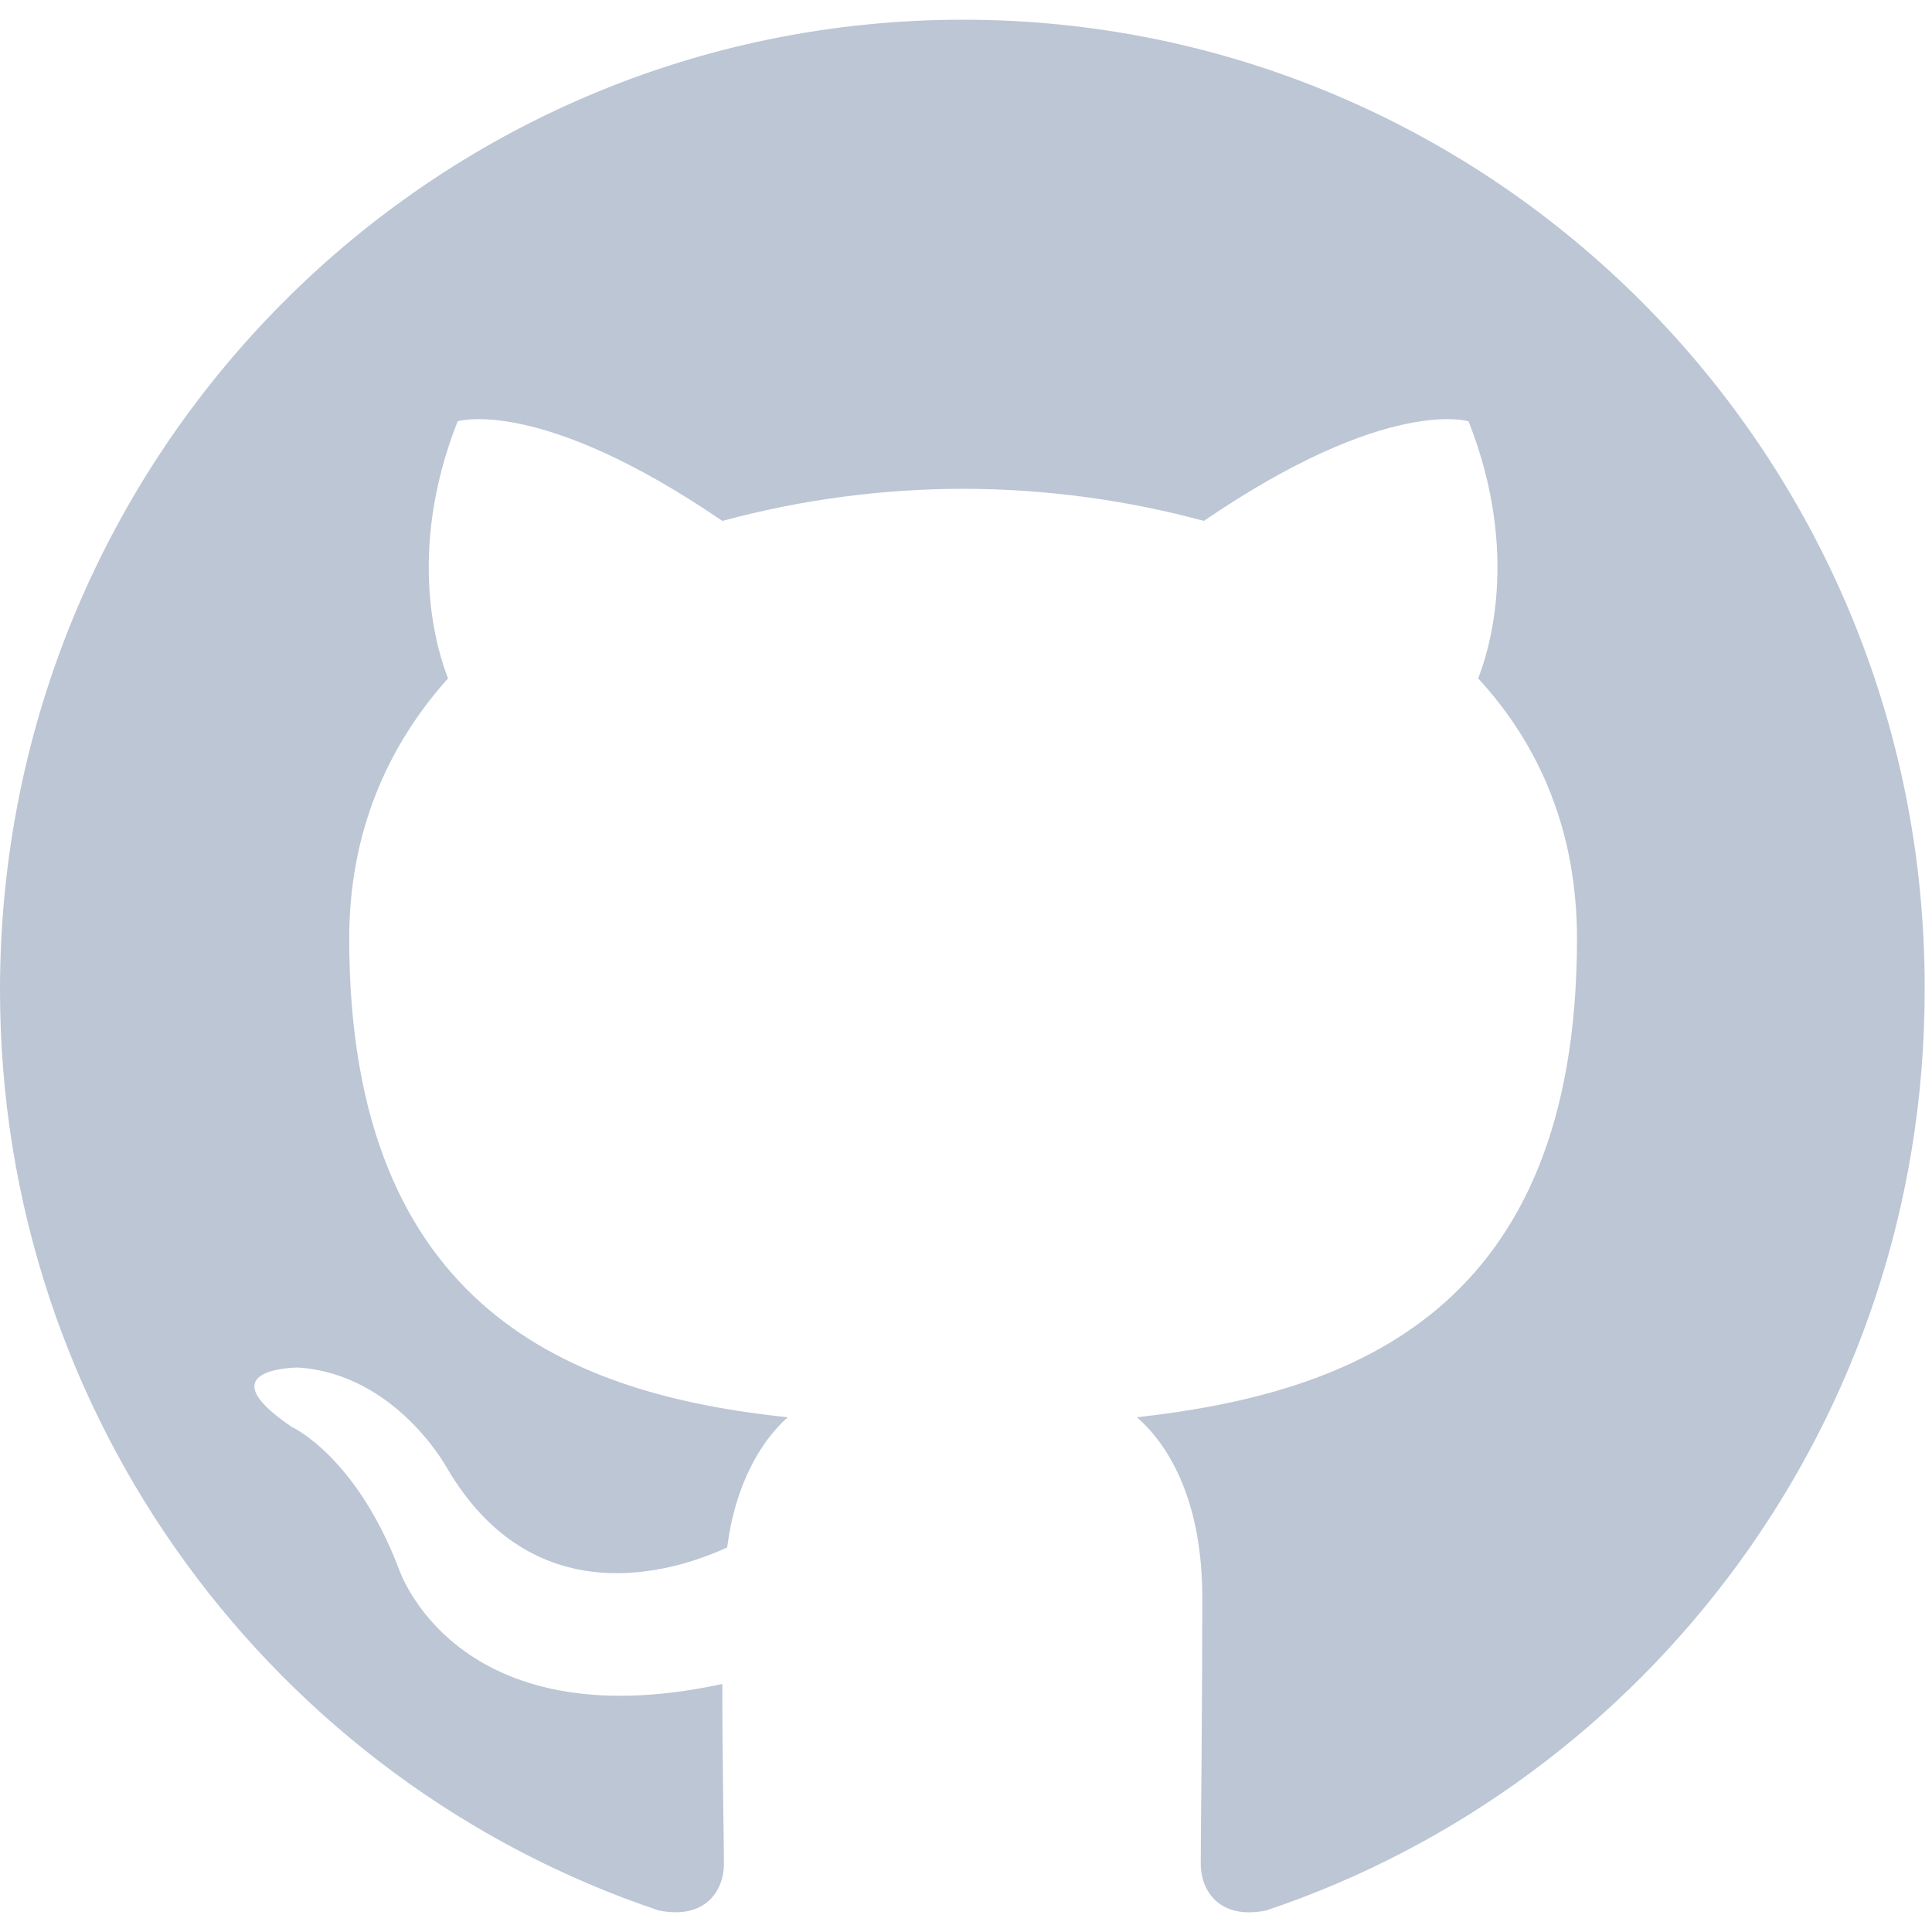 <svg width="24" height="24" viewBox="0 0 24 24" fill="none" xmlns="http://www.w3.org/2000/svg">
<g clip-path="url(#clip0_82_117)">
<path fill-rule="evenodd" clip-rule="evenodd" d="M11.964 0.245C5.348 0.245 0 5.633 0 12.298C0 17.626 3.427 22.136 8.181 23.732C8.775 23.852 8.993 23.473 8.993 23.154C8.993 22.874 8.973 21.917 8.973 20.919C5.645 21.637 4.952 19.482 4.952 19.482C4.417 18.085 3.625 17.726 3.625 17.726C2.535 16.988 3.704 16.988 3.704 16.988C4.912 17.067 5.546 18.225 5.546 18.225C6.616 20.061 8.339 19.542 9.033 19.223C9.132 18.444 9.449 17.905 9.785 17.606C7.131 17.327 4.338 16.289 4.338 11.659C4.338 10.342 4.813 9.265 5.566 8.427C5.447 8.127 5.031 6.89 5.685 5.234C5.685 5.234 6.695 4.914 8.973 6.471C9.948 6.207 10.954 6.073 11.964 6.072C12.974 6.072 14.004 6.212 14.955 6.471C17.233 4.914 18.243 5.234 18.243 5.234C18.897 6.89 18.481 8.127 18.362 8.427C19.135 9.265 19.59 10.342 19.59 11.659C19.59 16.289 16.797 17.307 14.123 17.606C14.559 17.985 14.935 18.704 14.935 19.841C14.935 21.457 14.916 22.755 14.916 23.154C14.916 23.473 15.134 23.852 15.728 23.733C20.482 22.136 23.909 17.626 23.909 12.298C23.928 5.633 18.56 0.245 11.964 0.245Z" fill="#BCC6D5"/>
</g>
<defs>
<clipPath id="clip0_82_117">
<rect width="24" height="23.51" fill="white" transform="translate(0 0.245)"/>
</clipPath>
</defs>
</svg>
